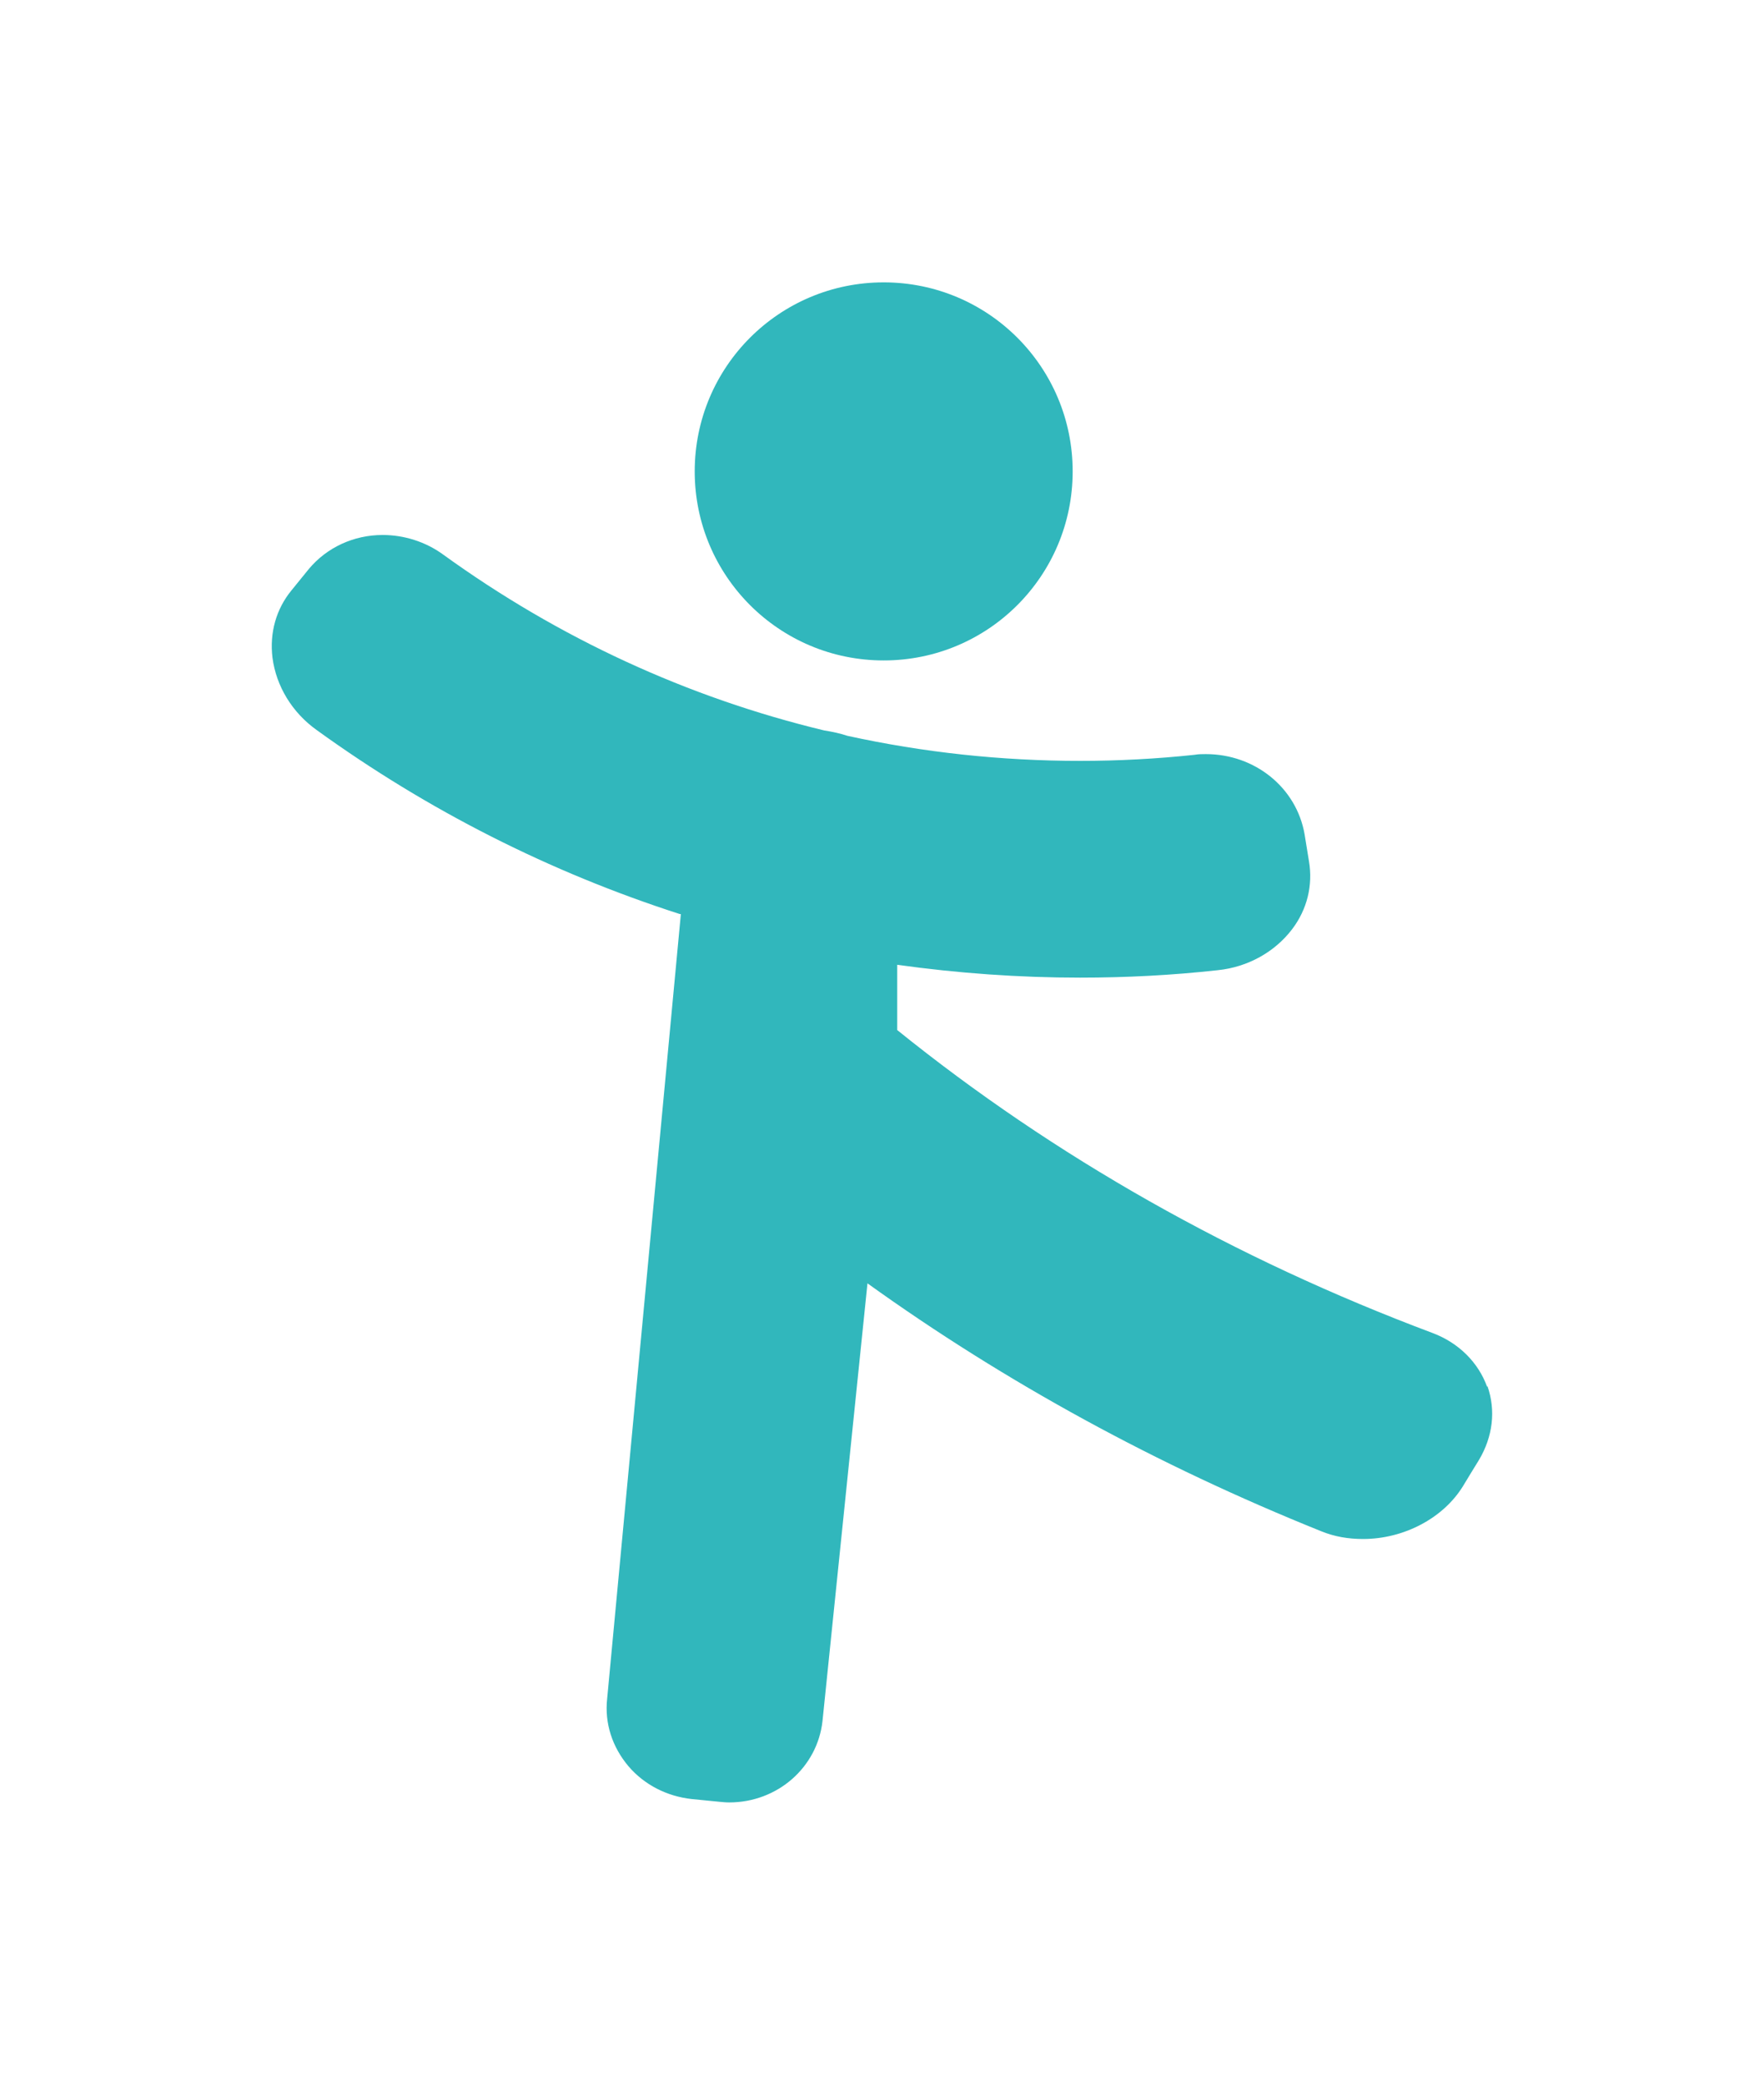 <?xml version="1.0" encoding="UTF-8"?><svg id="Ebene_1" xmlns="http://www.w3.org/2000/svg" viewBox="0 0 52.18 61.66"><defs><style>.cls-1{fill:#31b7bc;}</style></defs><path class="cls-1" d="M26.14,19.53c3.09,0,5.59-2.5,5.59-5.59s-2.5-5.59-5.59-5.59-5.59,2.5-5.59,5.59,2.5,5.59,5.59,5.59"/><path class="cls-1" d="M43.99,41.01c-.26-.72-.84-1.3-1.61-1.59-5.87-2.2-11.19-5.21-15.84-8.96v-1.93c1.79,.25,3.6,.38,5.41,.38,1.35,0,2.72-.07,4.07-.22,.89-.09,1.69-.54,2.2-1.21,.45-.59,.62-1.31,.5-2.01l-.13-.8h0c-.24-1.38-1.47-2.37-2.92-2.37-.11,0-.22,0-.33,.02-1.12,.12-2.26,.18-3.39,.18-2.34,0-4.64-.25-6.88-.74-.21-.07-.44-.12-.69-.16-4.03-.97-7.84-2.72-11.27-5.2-.52-.38-1.16-.58-1.79-.58-.86,0-1.65,.37-2.18,1l-.52,.64c-.45,.55-.65,1.25-.56,1.99,.11,.84,.58,1.62,1.31,2.14,3.28,2.37,6.89,4.2,10.74,5.44h.03s-2.18,23.2-2.18,23.2c-.08,.73,.15,1.43,.63,2,.47,.55,1.14,.89,1.87,.97l.81,.08c.1,.01,.2,.02,.3,.02,1.43,0,2.61-1.04,2.76-2.41l1.33-12.94c4.08,2.93,8.57,5.38,13.42,7.33,.39,.16,.8,.23,1.24,.23,1.21,0,2.38-.62,2.96-1.57,.15-.25,.31-.51,.47-.77,.41-.69,.5-1.46,.25-2.18"/></svg>